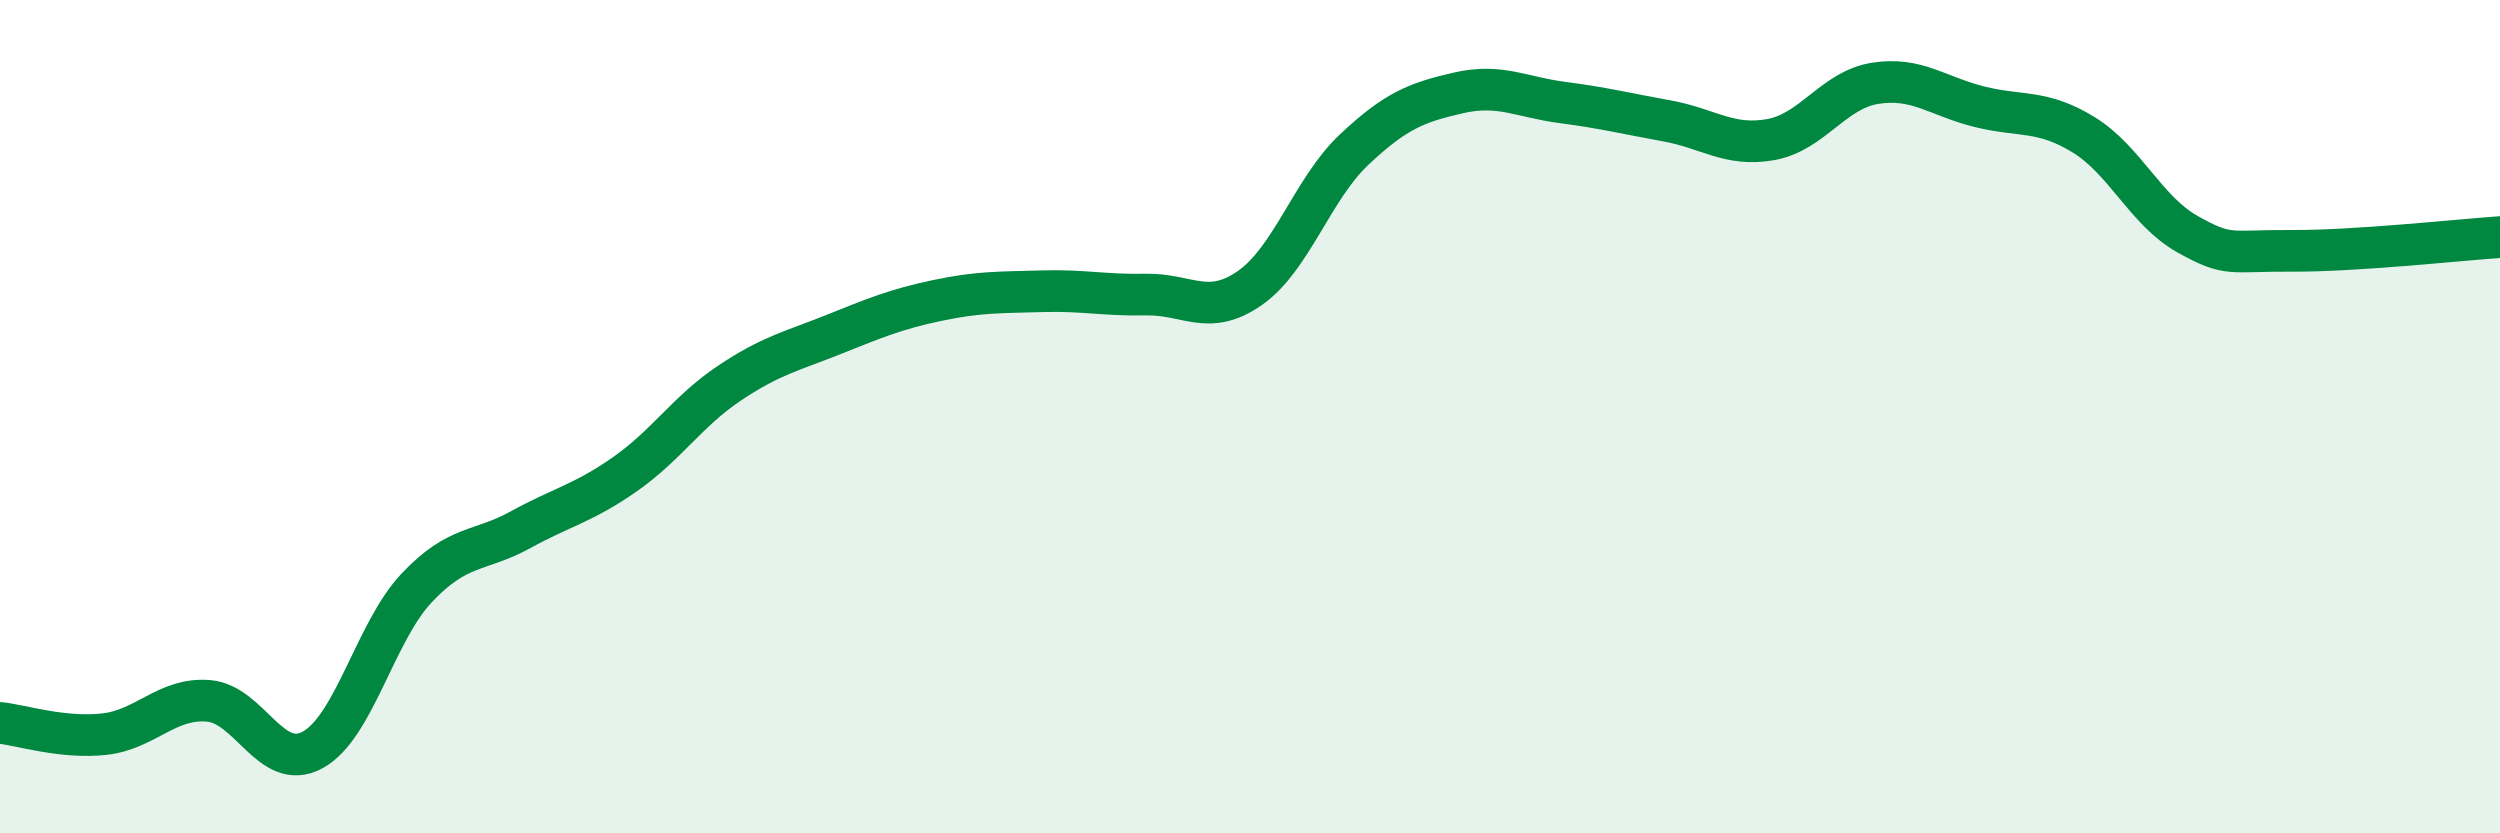 
    <svg width="60" height="20" viewBox="0 0 60 20" xmlns="http://www.w3.org/2000/svg">
      <path
        d="M 0,17.35 C 0.5,17.4 1.5,17.73 2.5,17.62 C 3.5,17.51 4,16.74 5,16.82 C 6,16.9 6.5,18.54 7.5,18 C 8.5,17.46 9,15.17 10,14.11 C 11,13.05 11.5,13.26 12.5,12.71 C 13.5,12.16 14,12.08 15,11.38 C 16,10.68 16.5,9.87 17.5,9.2 C 18.5,8.53 19,8.43 20,8.03 C 21,7.63 21.5,7.42 22.5,7.21 C 23.5,7 24,7.02 25,6.99 C 26,6.96 26.5,7.09 27.5,7.07 C 28.5,7.05 29,7.61 30,6.91 C 31,6.21 31.5,4.53 32.5,3.59 C 33.5,2.65 34,2.46 35,2.23 C 36,2 36.5,2.33 37.5,2.46 C 38.5,2.59 39,2.72 40,2.9 C 41,3.08 41.5,3.53 42.5,3.35 C 43.5,3.17 44,2.16 45,2 C 46,1.84 46.5,2.31 47.5,2.56 C 48.5,2.81 49,2.62 50,3.23 C 51,3.84 51.5,5.06 52.5,5.62 C 53.5,6.18 53.5,6.01 55,6.02 C 56.5,6.03 59,5.76 60,5.69L60 20L0 20Z"
        fill="#008740"
        opacity="0.1"
        stroke-linecap="round"
        stroke-linejoin="round"
      />
      <path
        d="M 0,17.35 C 0.5,17.4 1.5,17.73 2.5,17.62 C 3.5,17.51 4,16.74 5,16.82 C 6,16.9 6.5,18.54 7.5,18 C 8.5,17.46 9,15.17 10,14.11 C 11,13.05 11.5,13.26 12.5,12.71 C 13.5,12.16 14,12.08 15,11.38 C 16,10.68 16.5,9.87 17.5,9.2 C 18.5,8.53 19,8.43 20,8.03 C 21,7.63 21.5,7.42 22.5,7.21 C 23.5,7 24,7.02 25,6.99 C 26,6.96 26.5,7.09 27.5,7.07 C 28.5,7.05 29,7.61 30,6.91 C 31,6.21 31.5,4.53 32.5,3.59 C 33.5,2.65 34,2.46 35,2.23 C 36,2 36.5,2.33 37.5,2.46 C 38.5,2.59 39,2.72 40,2.9 C 41,3.08 41.5,3.53 42.5,3.35 C 43.5,3.17 44,2.16 45,2 C 46,1.84 46.5,2.31 47.5,2.56 C 48.5,2.81 49,2.62 50,3.23 C 51,3.84 51.5,5.06 52.5,5.62 C 53.5,6.18 53.5,6.01 55,6.02 C 56.5,6.03 59,5.76 60,5.69"
        stroke="#008740"
        stroke-width="1"
        fill="none"
        stroke-linecap="round"
        stroke-linejoin="round"
      />
    </svg>
  